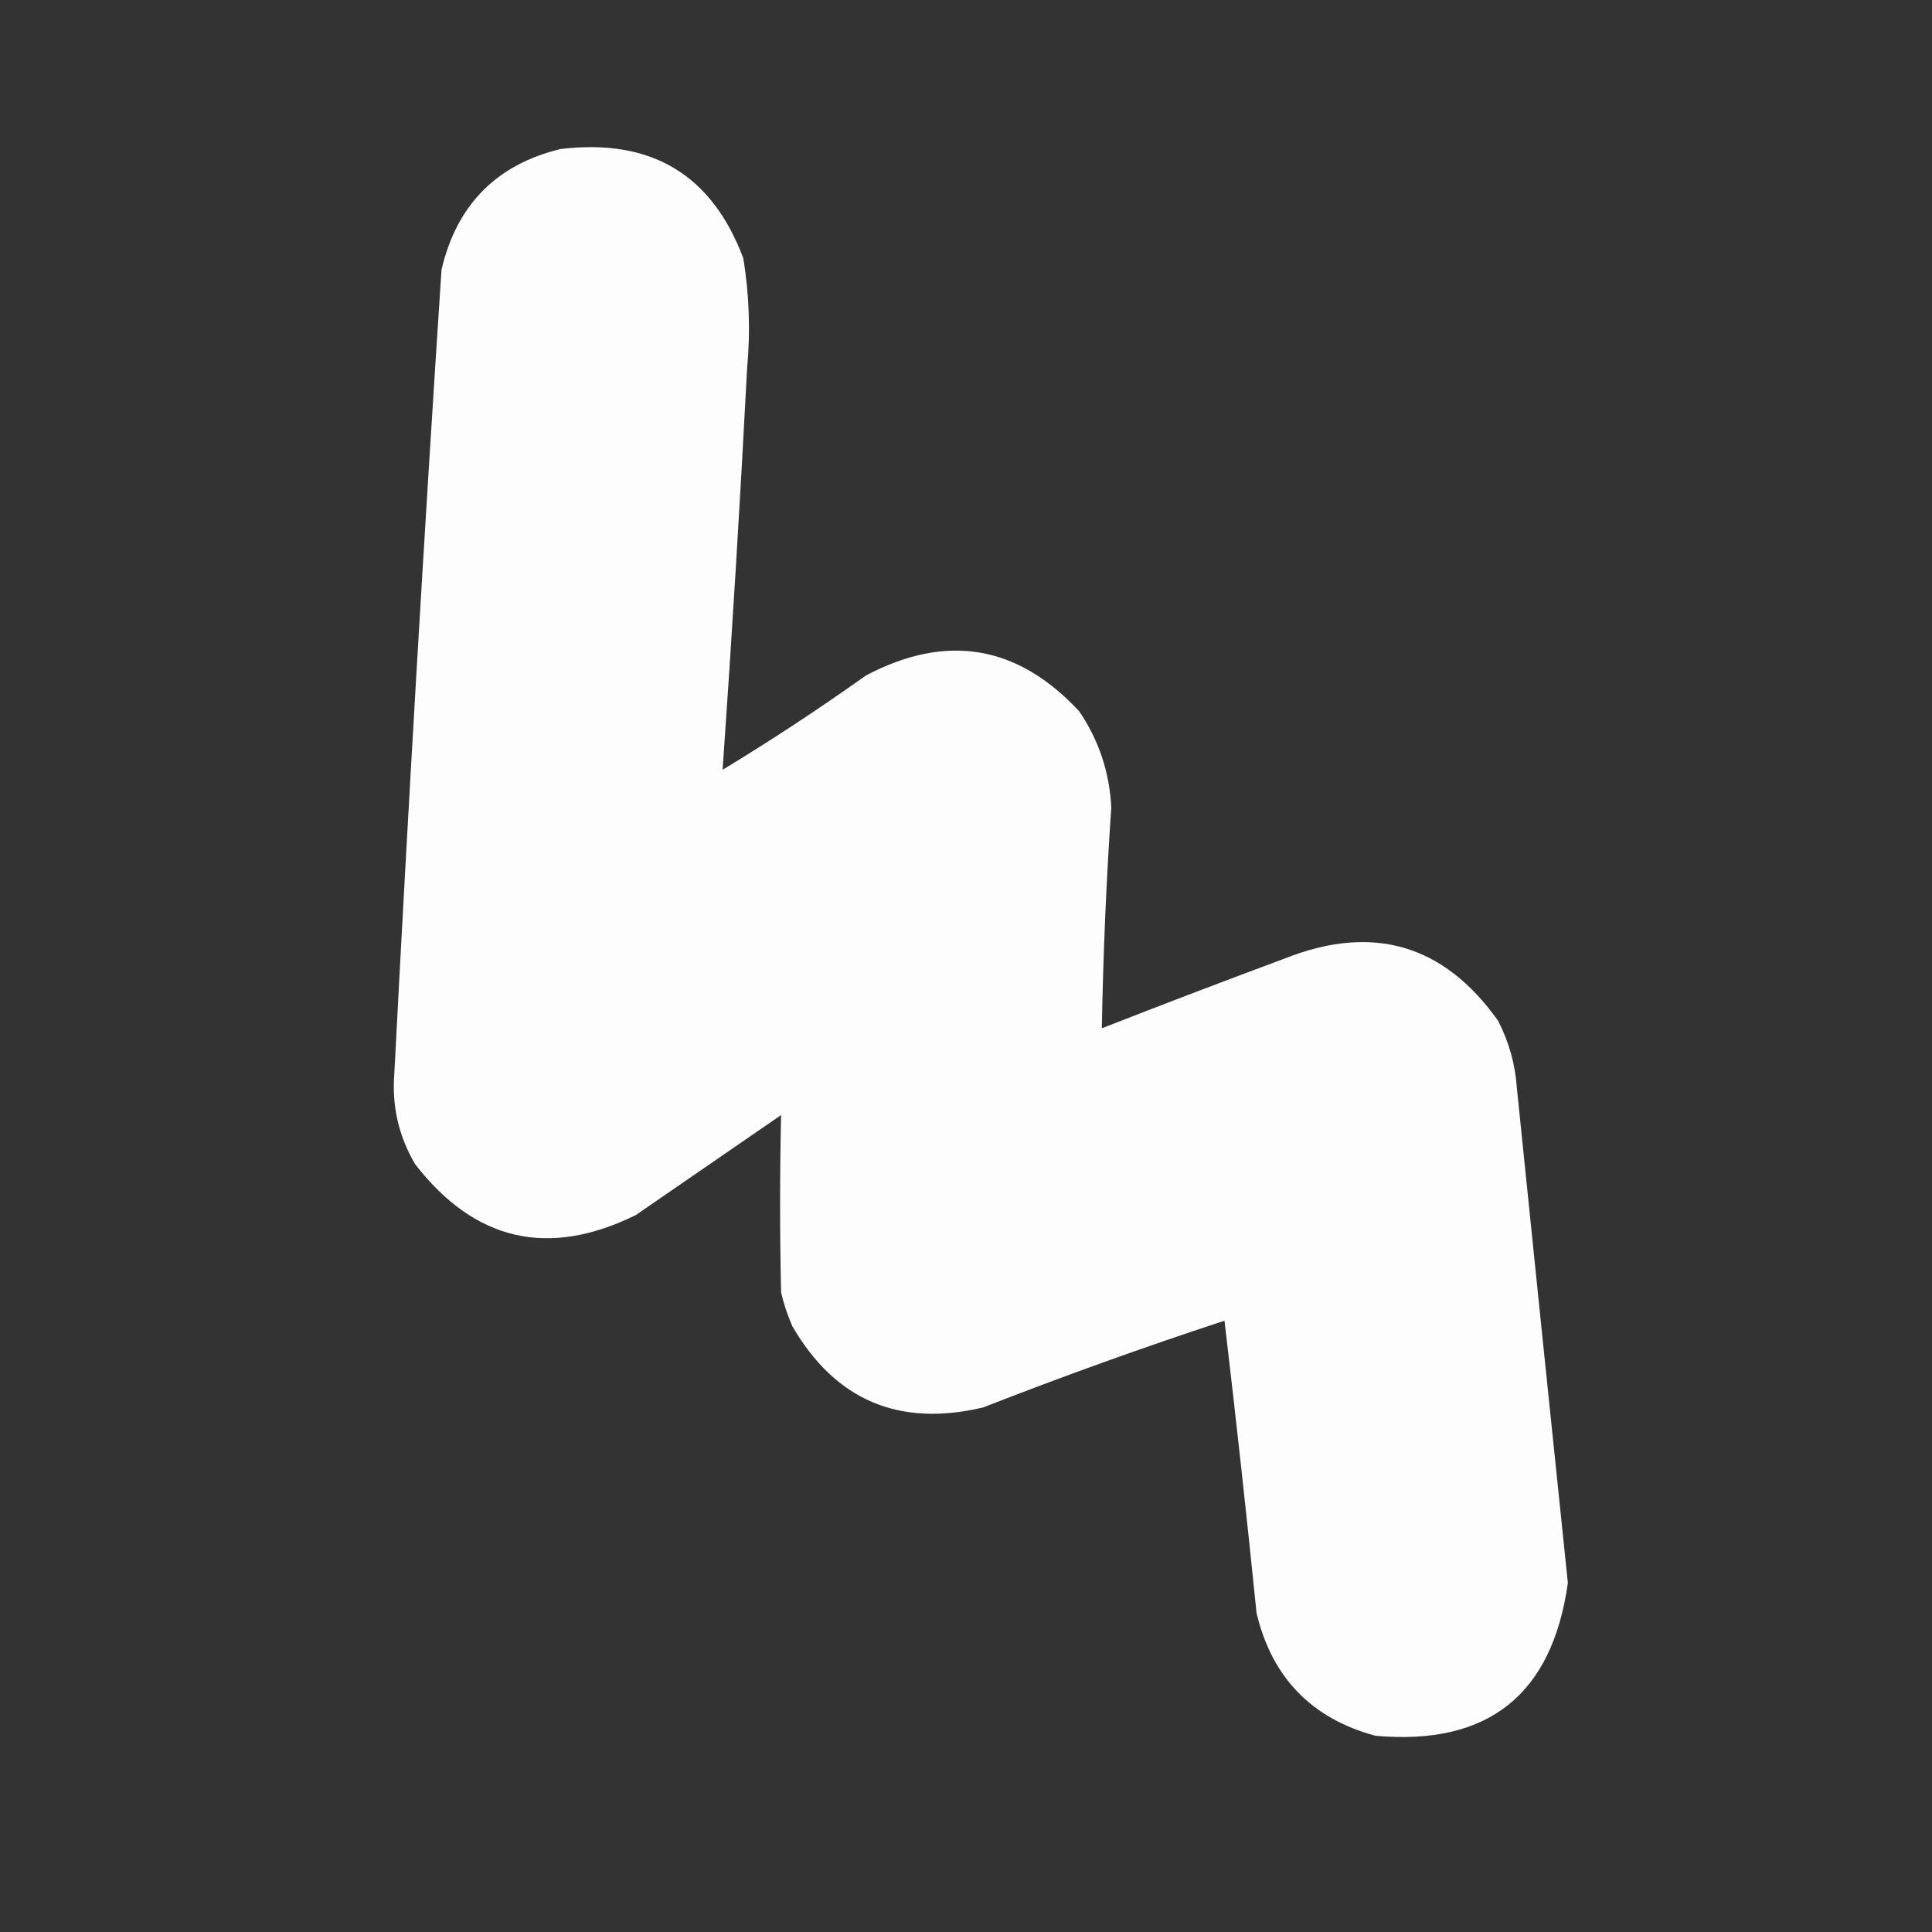 <?xml version="1.0" encoding="UTF-8"?> <svg xmlns="http://www.w3.org/2000/svg" xmlns:xlink="http://www.w3.org/1999/xlink" version="1.1" width="512px" height="512px" style="shape-rendering:geometricPrecision; text-rendering:geometricPrecision; image-rendering:optimizeQuality; fill-rule:evenodd; clip-rule:evenodd"><rect width="100%" height="100%" fill="#333333" stroke="none"/><g><path style="opacity:0.986" fill="#fefffe" d="M 148.5,39.5 C 172.531,36.58 188.697,46.246 197,68.5C 198.557,78.106 198.891,87.772 198,97.5C 196.144,133.078 193.977,168.578 191.5,204C 204.32,196.233 216.986,187.899 229.5,179C 250.832,167.754 269.665,170.921 286,188.5C 291.212,196.173 294.046,204.673 294.5,214C 293.174,233.49 292.341,252.99 292,272.5C 308.097,266.204 324.263,260.037 340.5,254C 363.793,244.769 382.626,250.269 397,270.5C 399.911,276.145 401.578,282.145 402,288.5C 406.463,332.171 410.963,375.837 415.5,419.5C 411.334,449.166 394.334,462.666 364.5,460C 347.583,455.416 337.083,444.583 333,427.5C 330.38,401.591 327.547,375.758 324.5,350C 303.061,357.038 281.727,364.705 260.5,373C 238.231,378.253 221.398,371.086 210,351.5C 208.714,348.595 207.714,345.595 207,342.5C 206.646,326.825 206.646,311.158 207,295.5C 194.167,304.333 181.333,313.167 168.5,322C 145.311,333.429 125.811,328.929 110,308.5C 105.647,301.087 103.814,293.087 104.5,284.5C 108.179,213.463 112.345,142.463 117,71.5C 121.014,54.32 131.514,43.653 148.5,39.5 Z"></path></g></svg> 